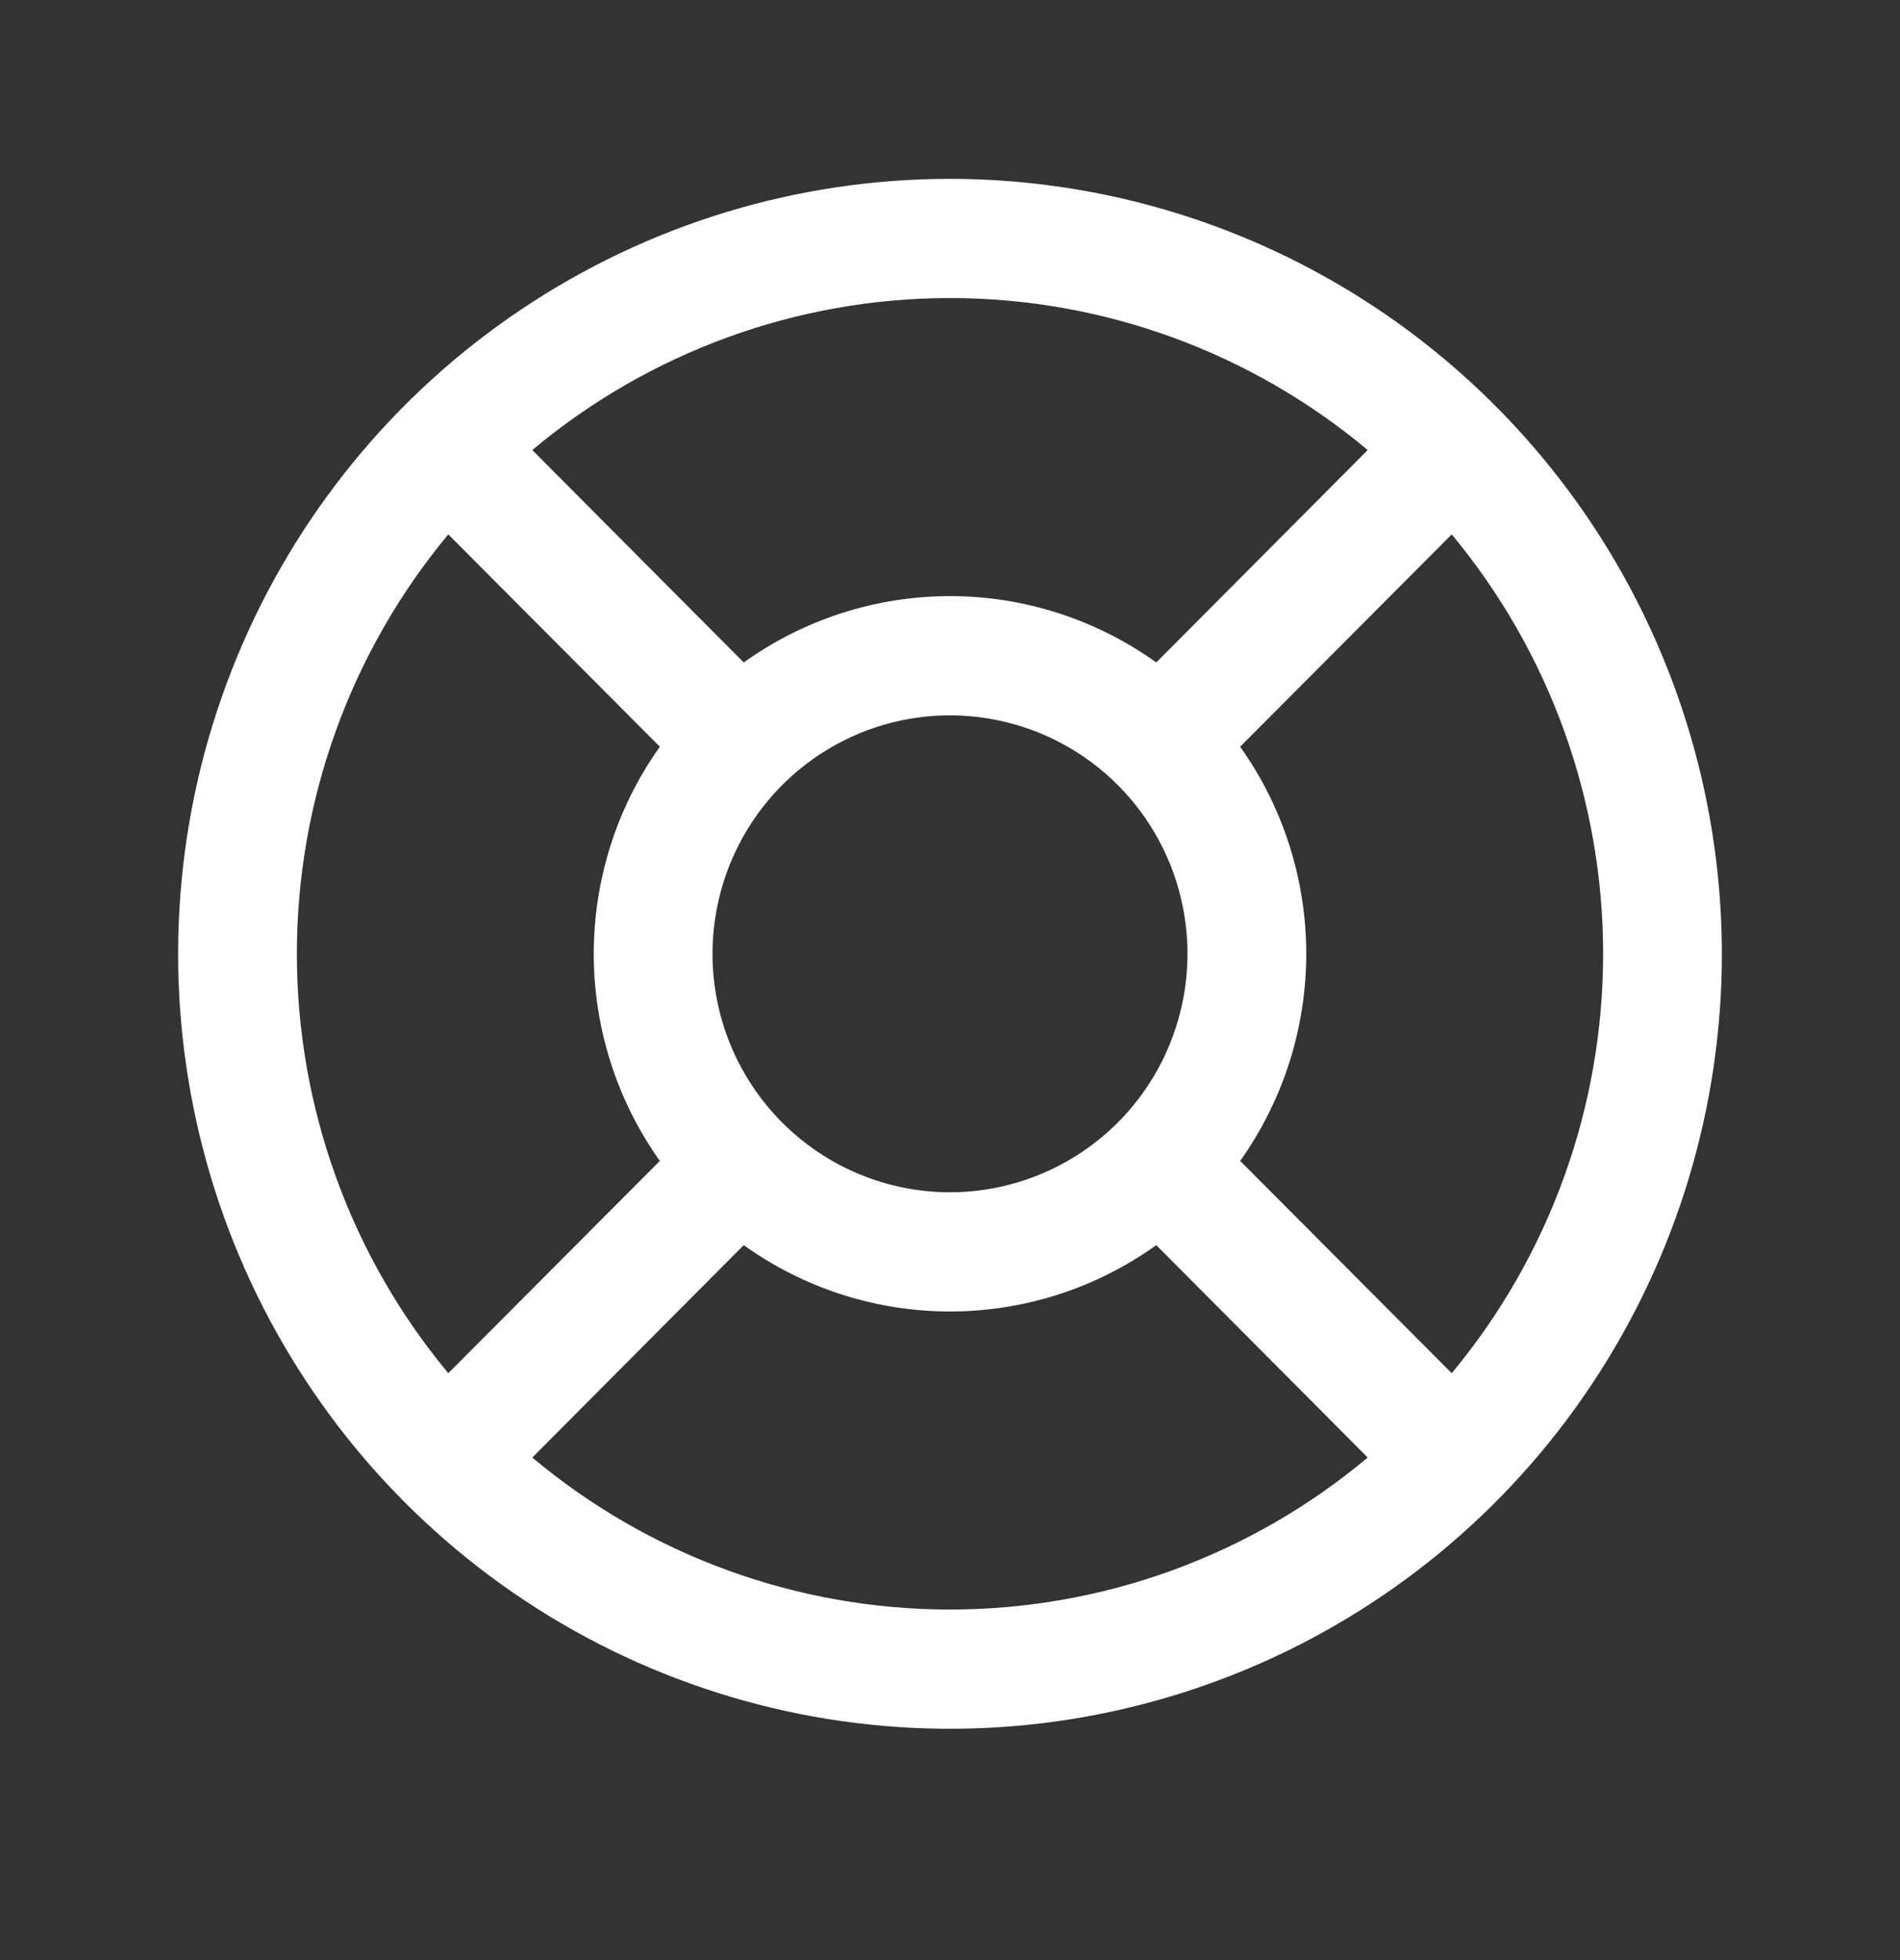 <svg width="32" height="33" viewBox="0 0 32 33" fill="none" xmlns="http://www.w3.org/2000/svg">
<rect x="0" y="0" width="32" height="33" fill="#333333" stroke="none"/>
<path d="M16 3.011C13.429 3.011 10.915 3.776 8.778 5.21C6.64 6.643 4.974 8.681 3.99 11.065C3.006 13.449 2.748 16.073 3.25 18.604C3.751 21.134 4.99 23.459 6.808 25.284C8.626 27.109 10.942 28.351 13.464 28.855C15.986 29.358 18.599 29.1 20.975 28.112C23.35 27.125 25.381 25.453 26.809 23.307C28.238 21.161 29 18.639 29 16.058C28.996 12.599 27.626 9.282 25.188 6.836C22.751 4.39 19.447 3.014 16 3.011ZM20.887 19.545C21.611 18.527 22 17.308 22 16.058C22 14.808 21.611 13.589 20.887 12.572L24.45 8.997C26.098 10.979 27 13.477 27 16.058C27 18.639 26.098 21.138 24.45 23.119L20.887 19.545ZM12 16.058C12 15.264 12.235 14.488 12.674 13.828C13.114 13.168 13.738 12.653 14.469 12.349C15.2 12.045 16.004 11.966 16.78 12.121C17.556 12.276 18.269 12.658 18.828 13.219C19.388 13.781 19.769 14.496 19.923 15.275C20.078 16.054 19.998 16.861 19.695 17.595C19.393 18.328 18.88 18.955 18.222 19.396C17.564 19.837 16.791 20.073 16 20.073C14.939 20.073 13.922 19.65 13.172 18.897C12.421 18.144 12 17.123 12 16.058ZM23.035 7.577L19.474 11.153C18.46 10.427 17.245 10.036 16 10.036C14.755 10.036 13.54 10.427 12.526 11.153L8.965 7.577C10.939 5.924 13.429 5.018 16 5.018C18.571 5.018 21.061 5.924 23.035 7.577ZM7.55 8.997L11.113 12.572C10.389 13.589 10 14.808 10 16.058C10 17.308 10.389 18.527 11.113 19.545L7.55 23.119C5.902 21.138 5 18.639 5 16.058C5 13.477 5.902 10.979 7.55 8.997ZM8.965 24.539L12.526 20.963C13.54 21.69 14.755 22.08 16 22.08C17.245 22.08 18.46 21.69 19.474 20.963L23.035 24.539C21.061 26.193 18.571 27.098 16 27.098C13.429 27.098 10.939 26.193 8.965 24.539Z" fill="white"/>
</svg>
